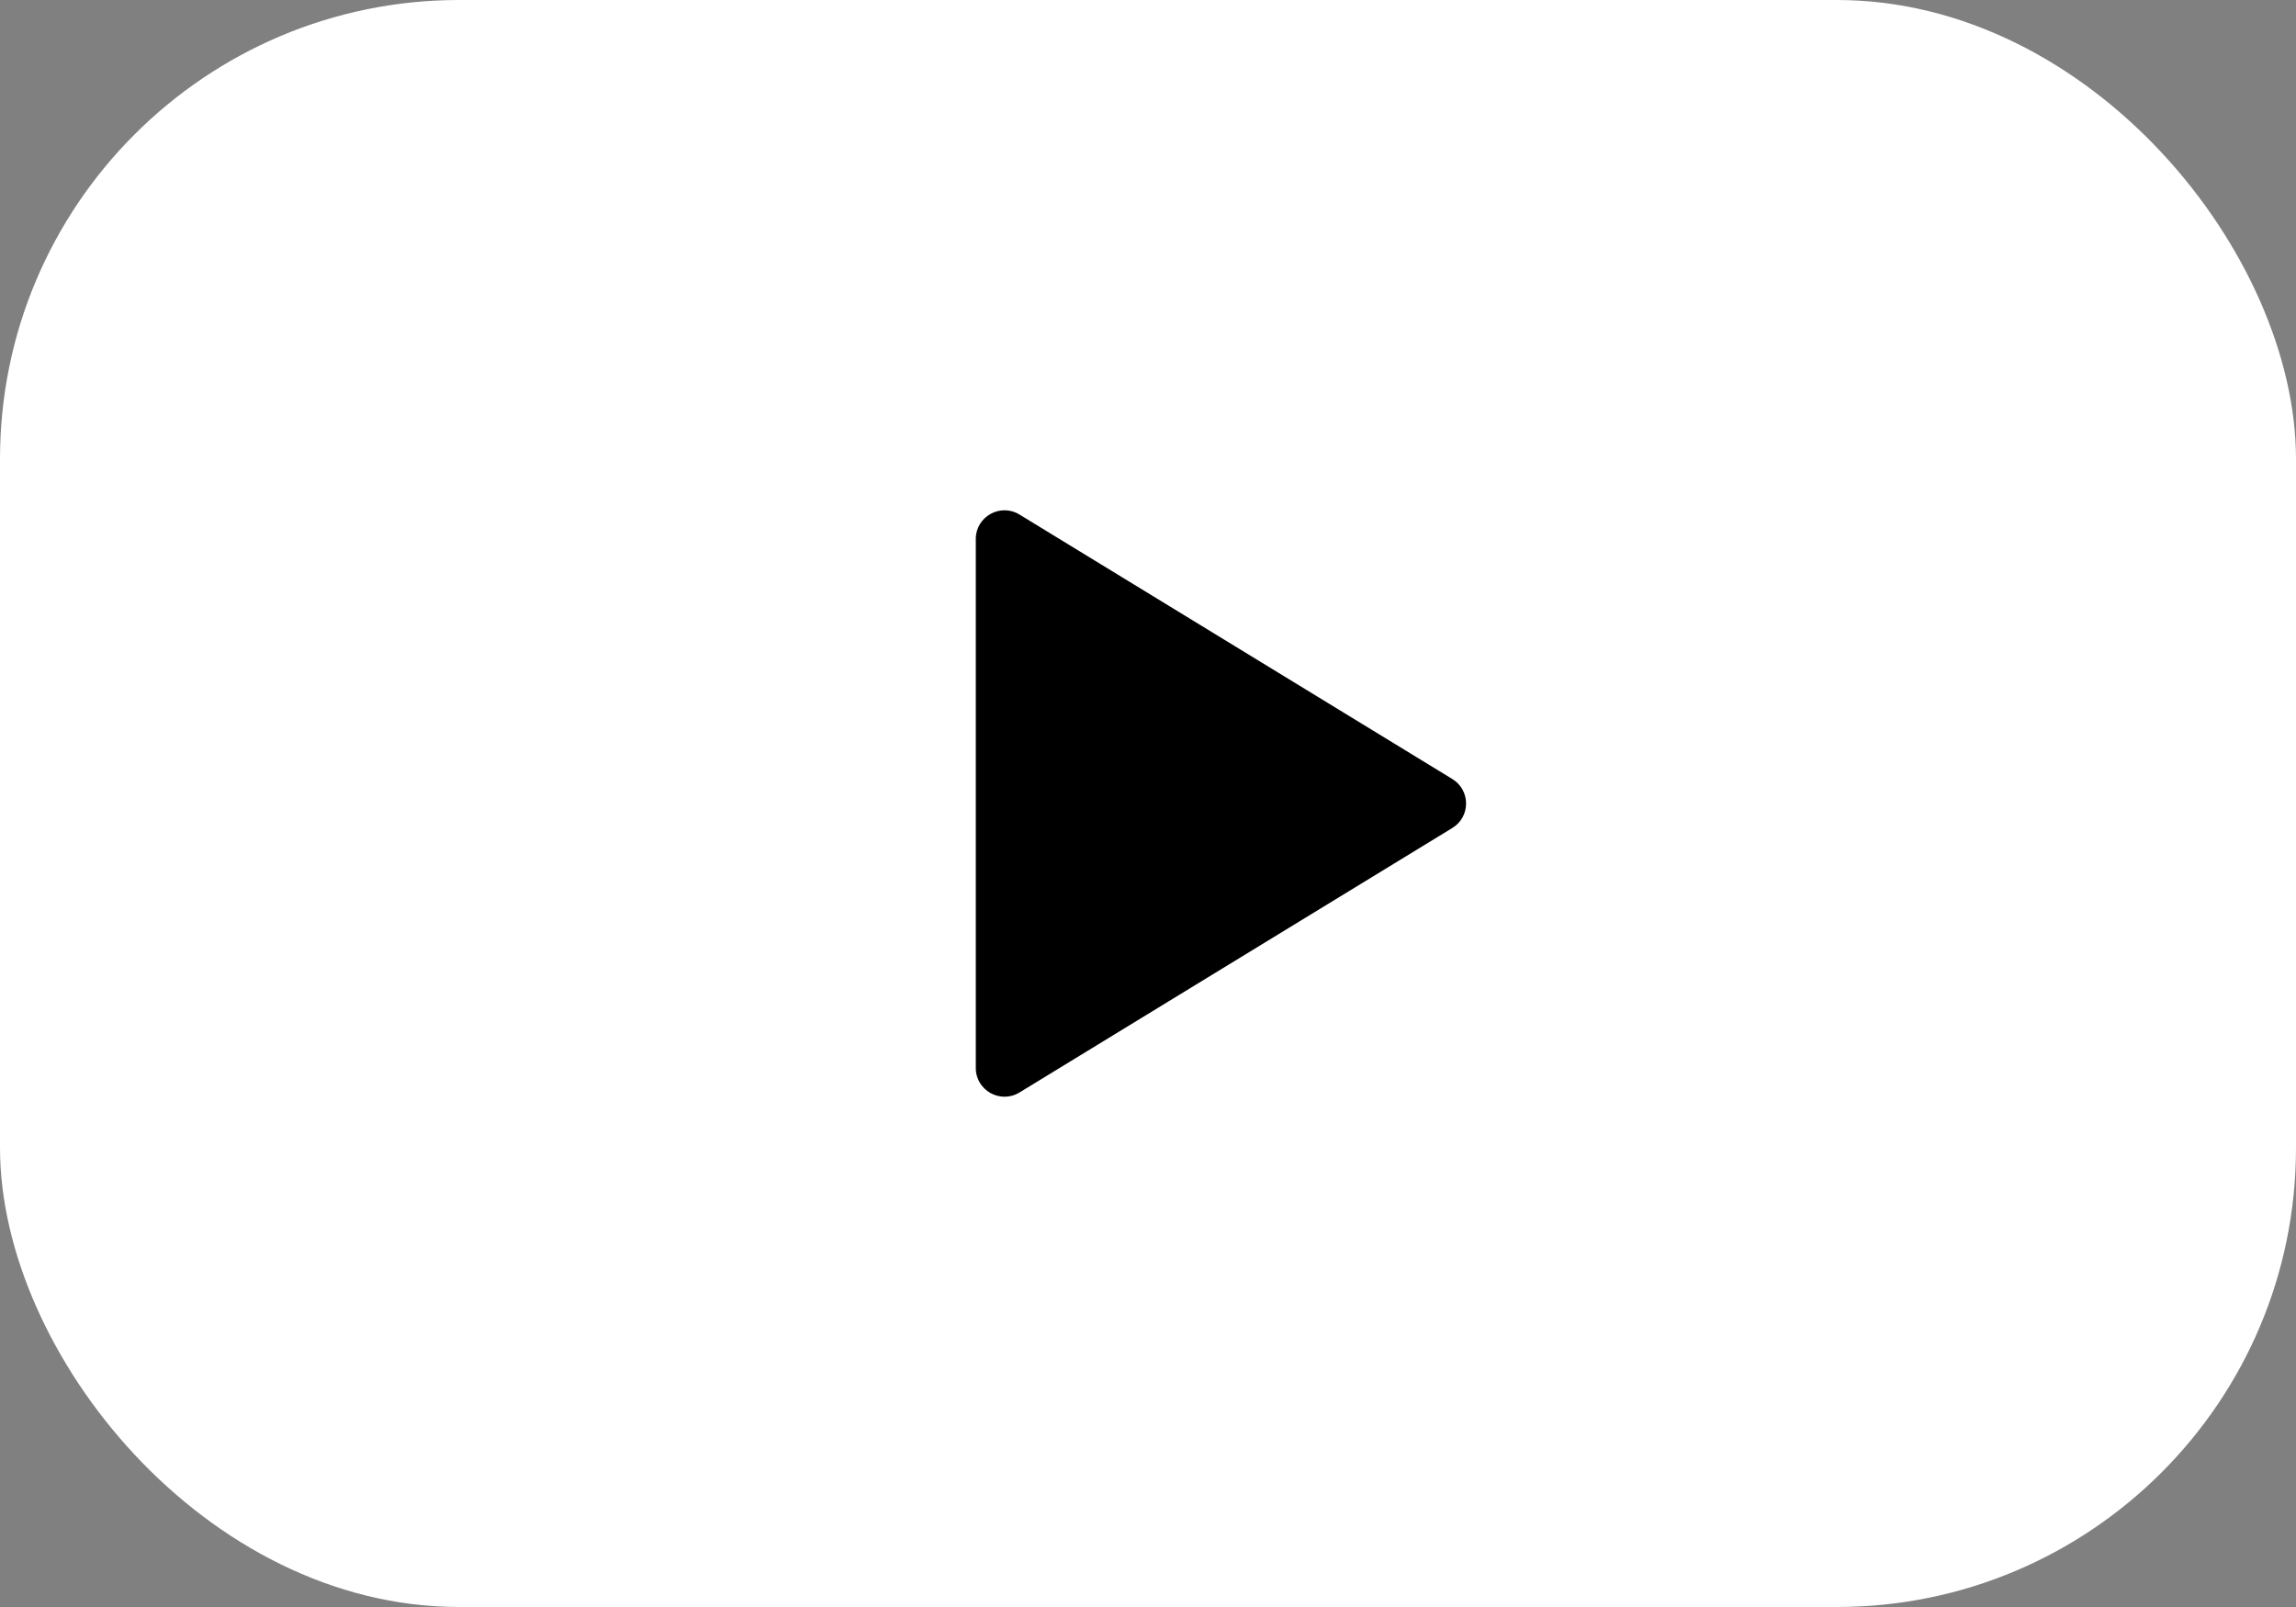 <svg width="80" height="56" viewBox="0 0 80 56" fill="none" xmlns="http://www.w3.org/2000/svg">
<rect x="0" y="0" width="80" height="56" fill="#808080" stroke="none"/>
<rect width="80" height="56" rx="16" fill="white"/>
<path d="M34 37.217C34 37.998 34.855 38.477 35.522 38.07L50.604 28.853C51.242 28.463 51.242 27.537 50.604 27.147L35.521 17.93C34.855 17.523 34 18.002 34 18.783V37.217Z" fill="black" />
</svg>
